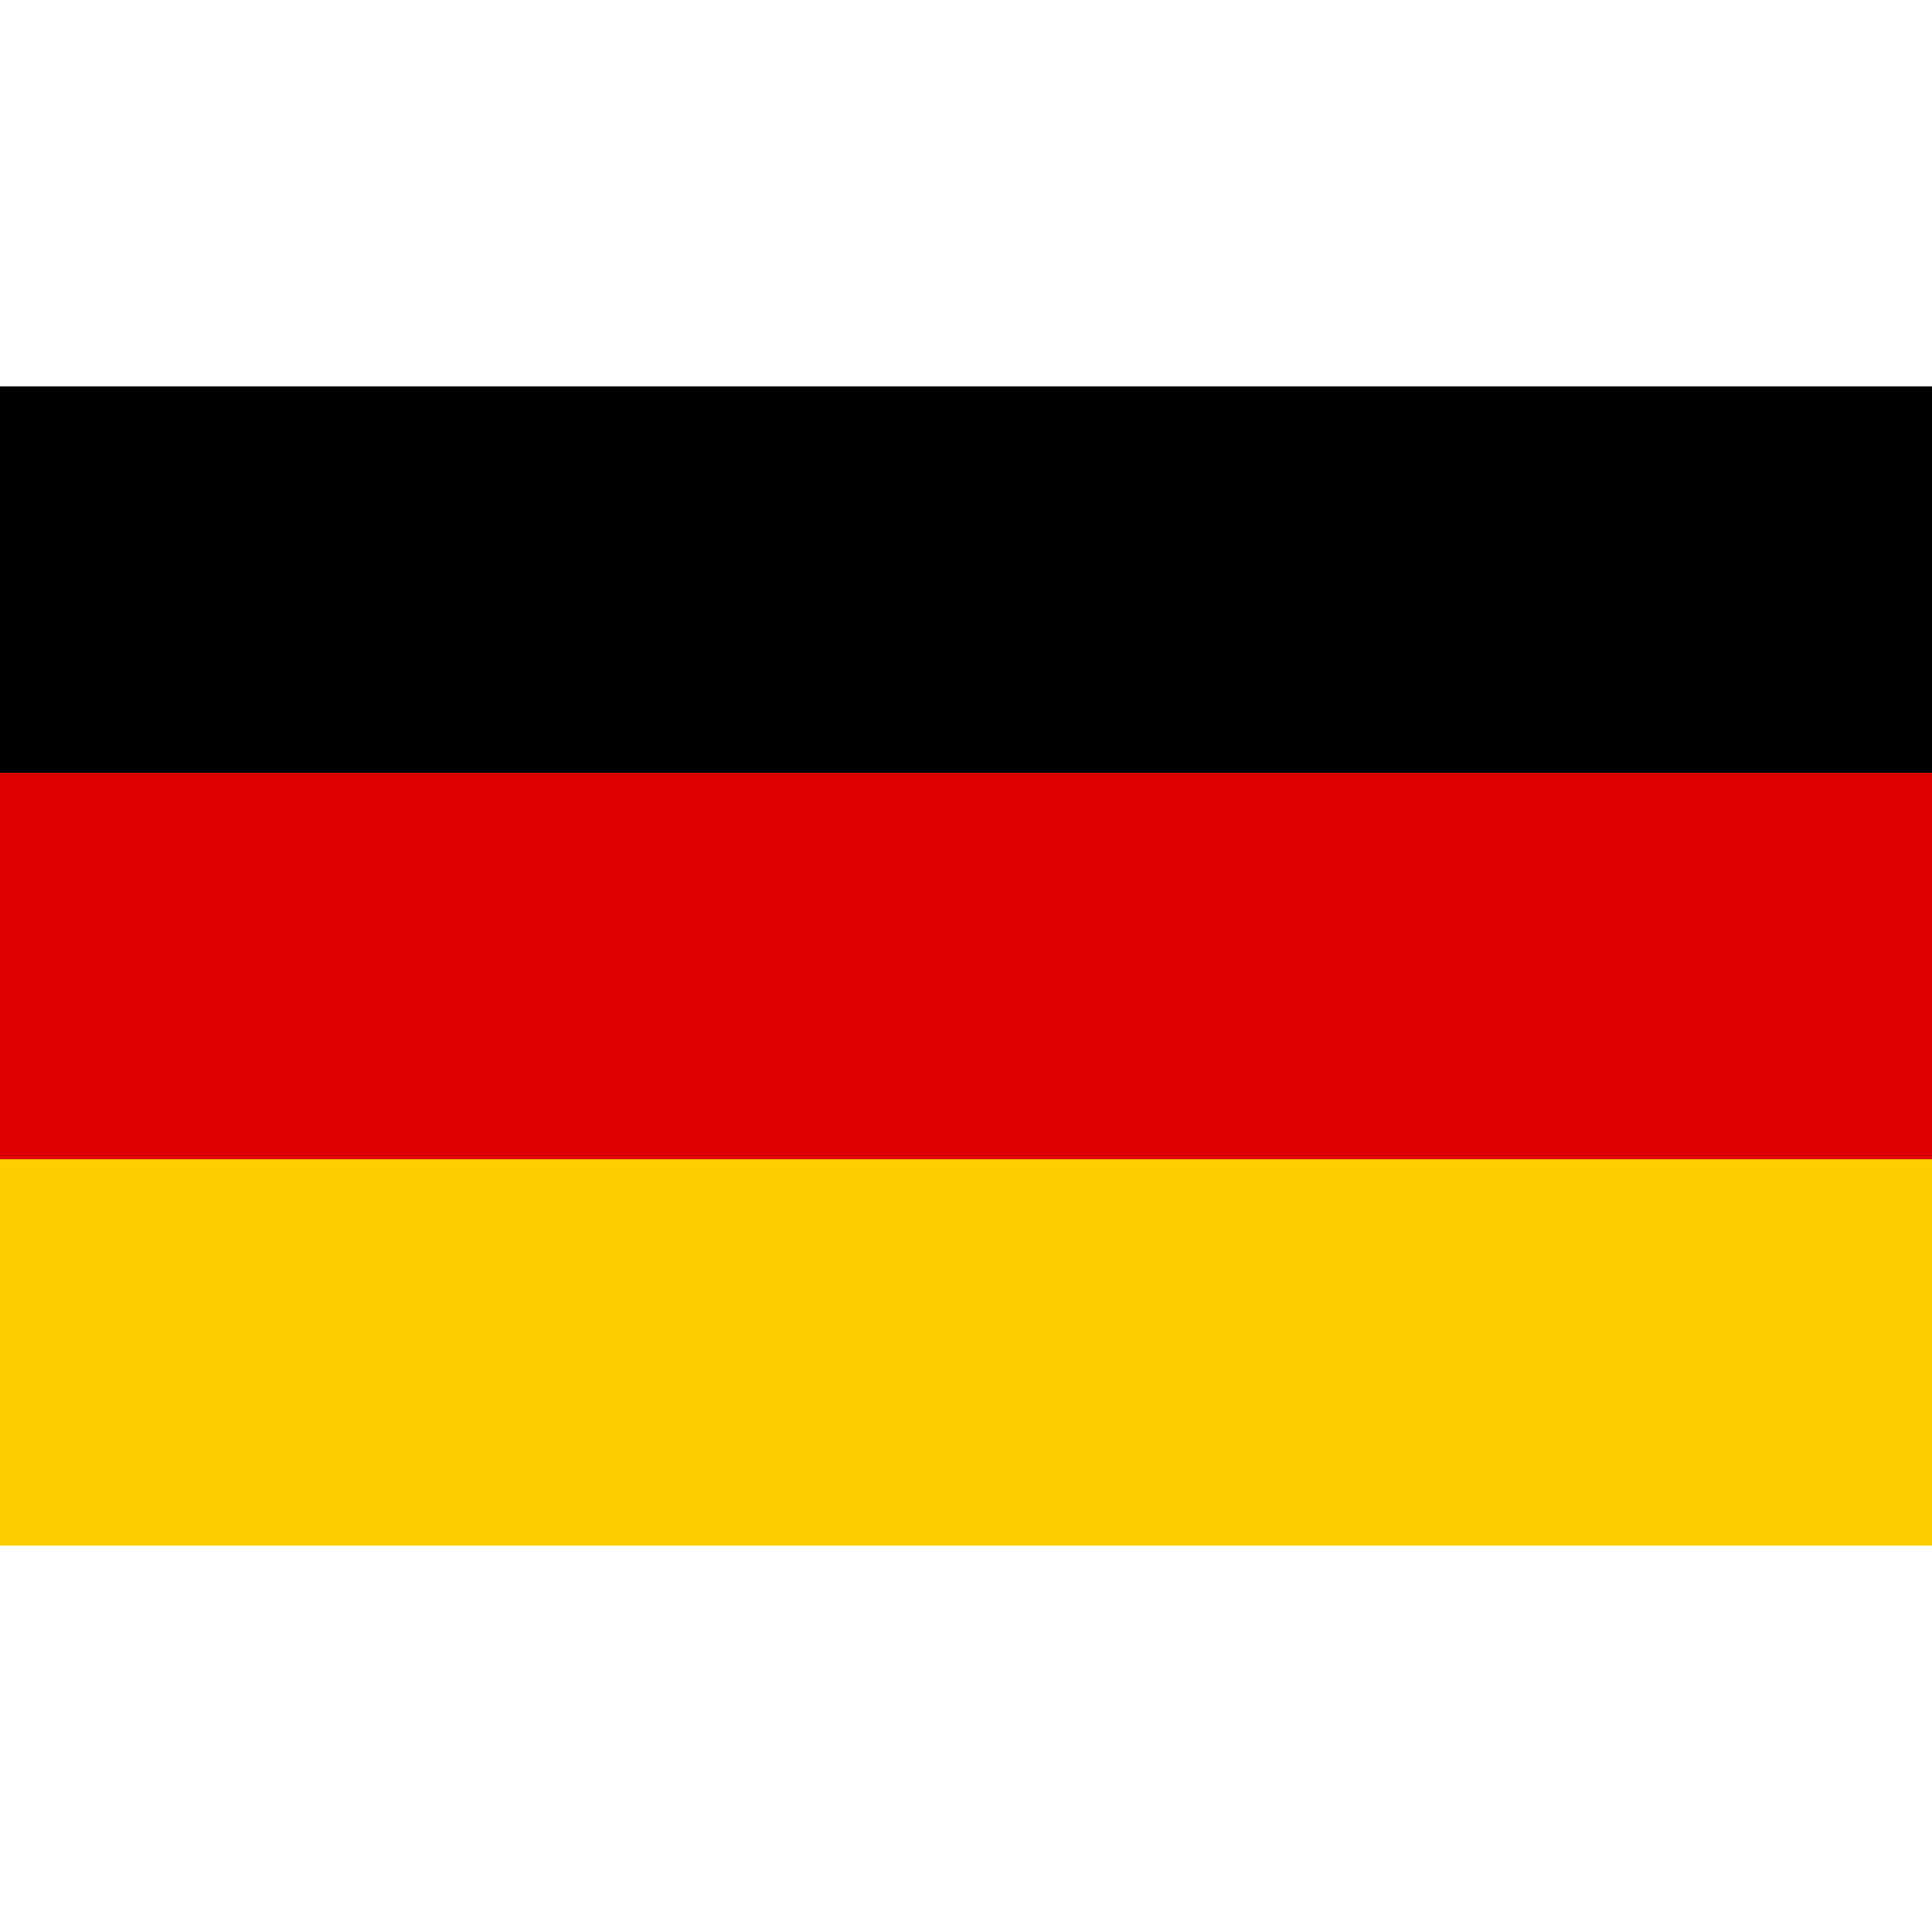 <svg xmlns="http://www.w3.org/2000/svg" width="1000" height="600" viewBox="0 0 5 3"
	style="width:30px;height:30px">
	<desc>Flag of Germany</desc>
	<rect id="black_stripe" width="5" height="3" y="0" x="0" fill="#000"/>
	<rect id="red_stripe" width="5" height="2" y="1" x="0" fill="#D00"/>
	<rect id="gold_stripe" width="5" height="1" y="2" x="0" fill="#FFCE00"/>
</svg>
